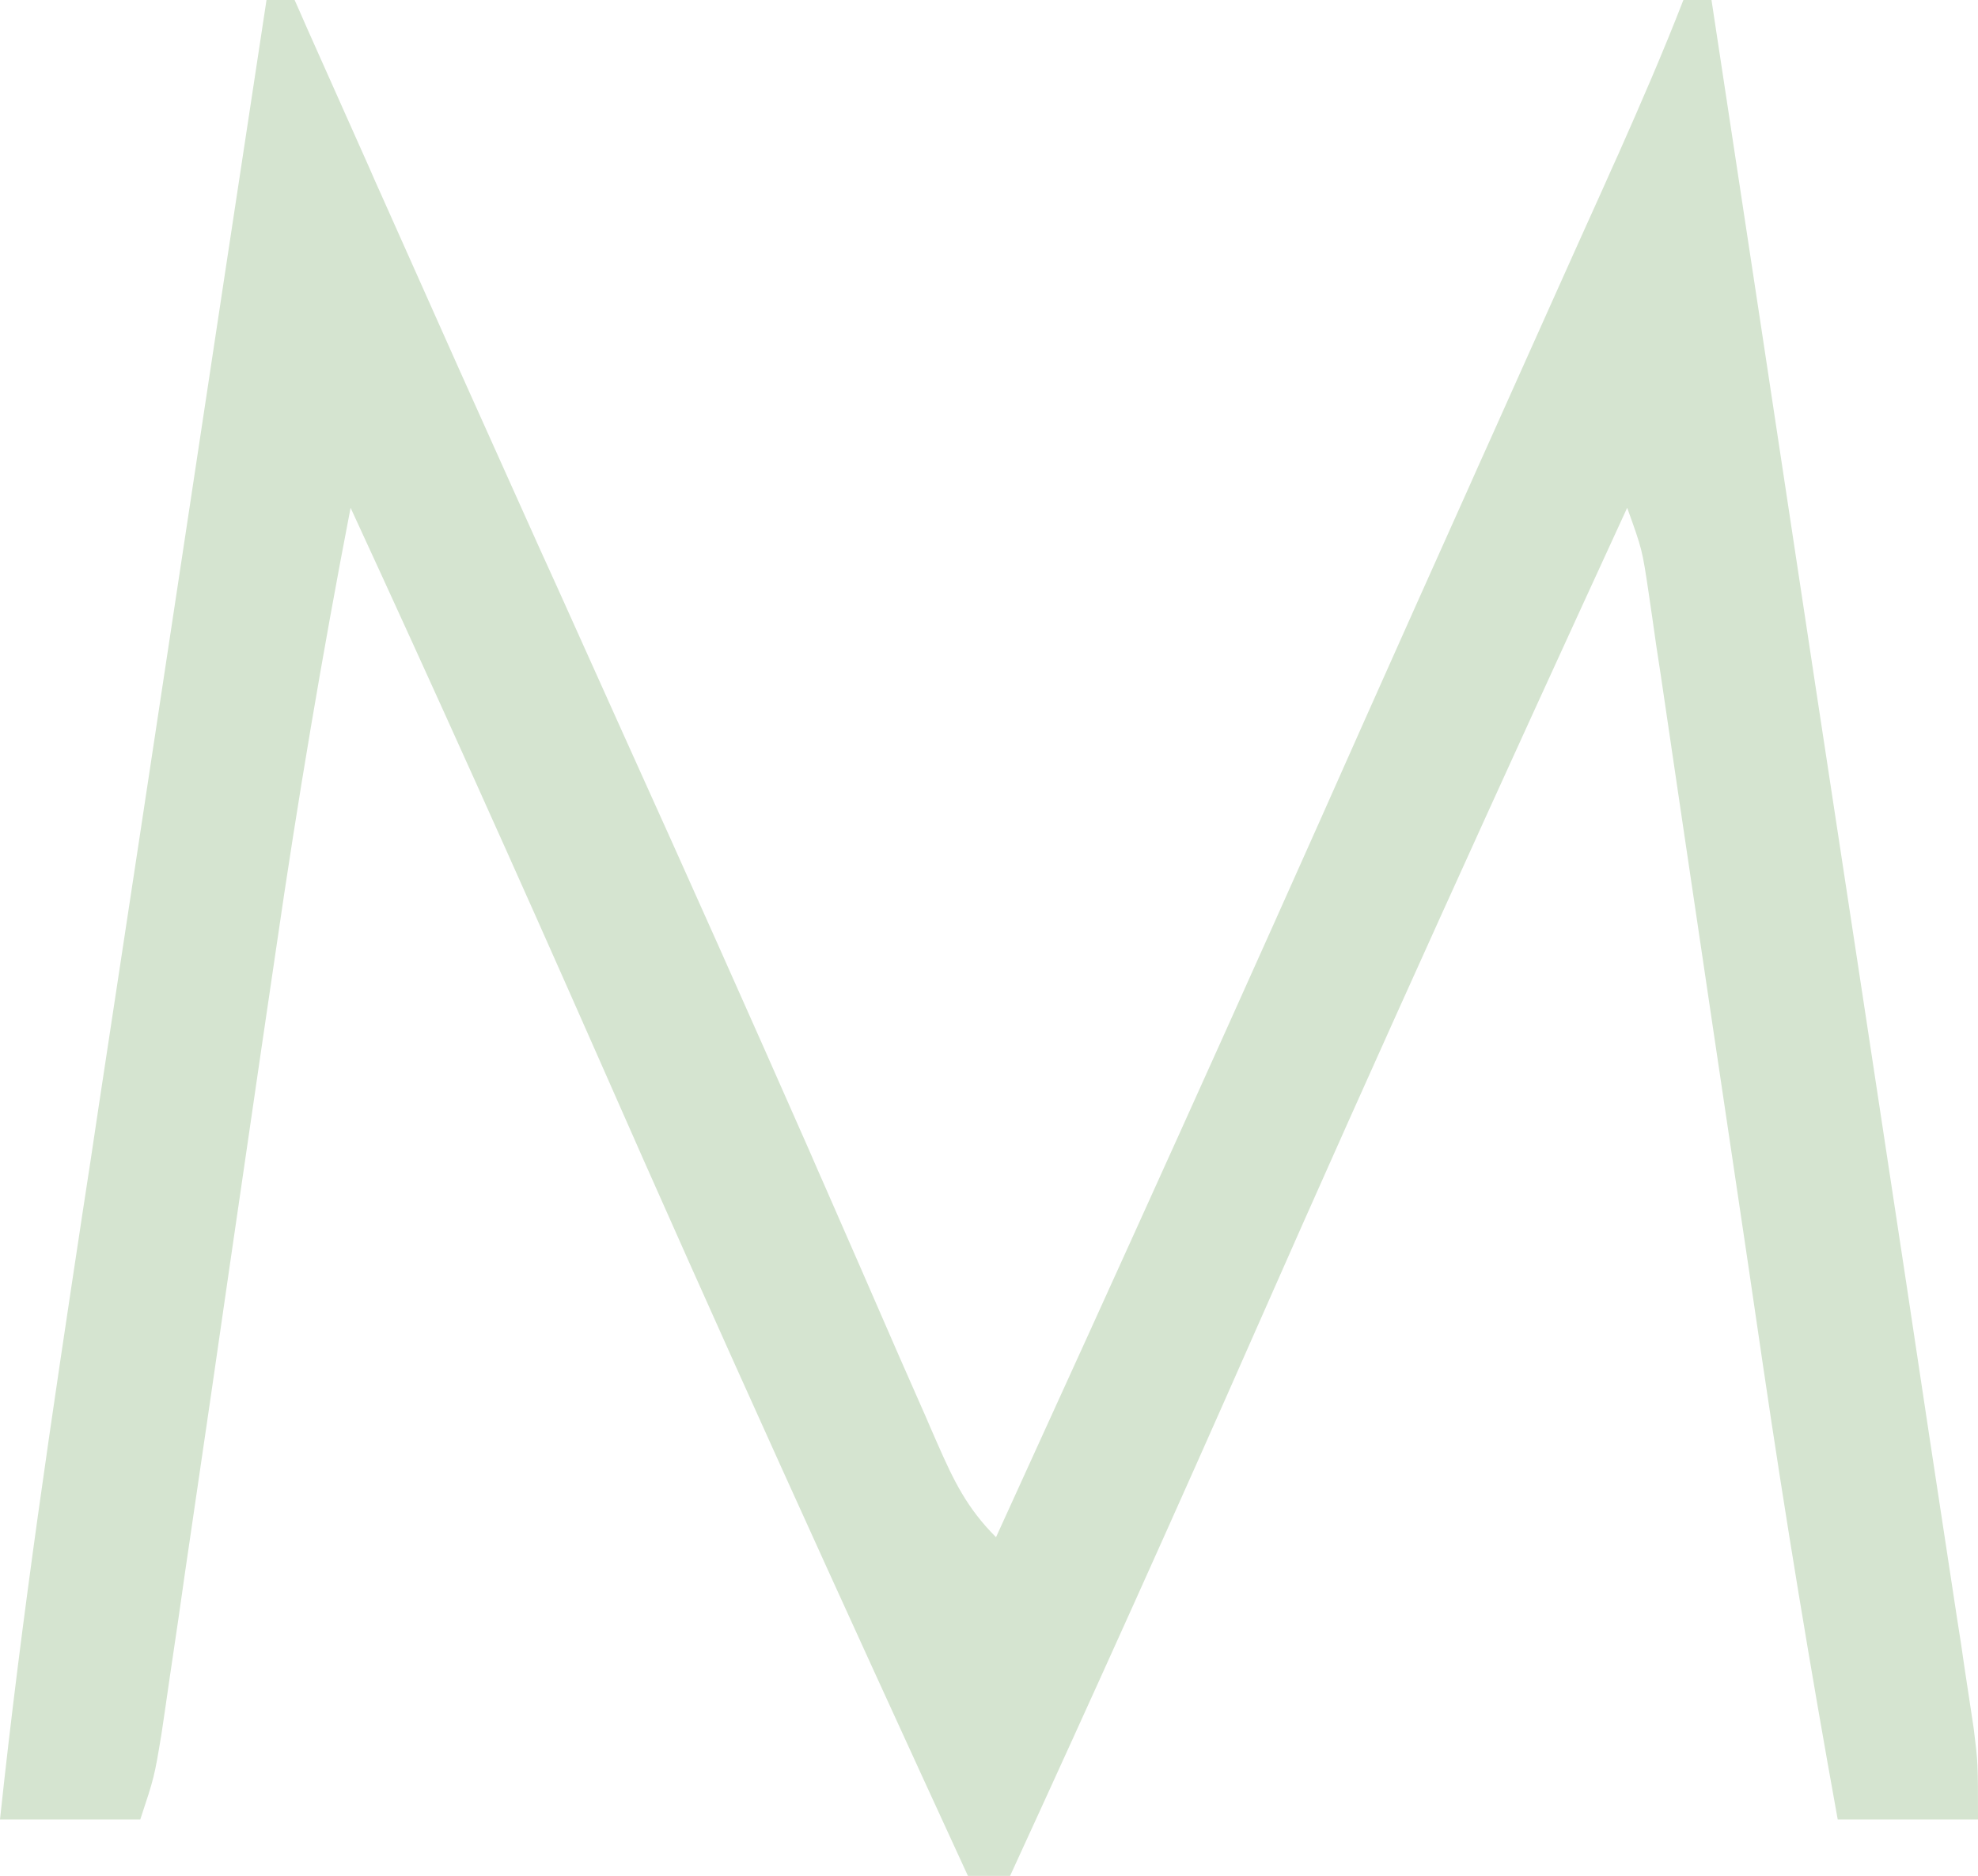 <?xml version="1.0" encoding="utf-8"?>
<svg xmlns="http://www.w3.org/2000/svg" fill="none" height="100%" overflow="visible" preserveAspectRatio="none" style="display: block;" viewBox="0 0 8.305 7.876" width="100%">
<path d="M1.119 0C1.158 0 1.197 0 1.237 0C1.254 0.039 1.272 0.078 1.289 0.118C1.376 0.313 1.463 0.508 1.55 0.703C1.566 0.741 1.583 0.778 1.6 0.816C1.822 1.315 2.045 1.813 2.269 2.31C2.292 2.361 2.315 2.412 2.339 2.464C2.433 2.674 2.528 2.883 2.622 3.093C2.884 3.672 3.143 4.252 3.399 4.833C3.421 4.883 3.442 4.933 3.465 4.984C3.569 5.221 3.672 5.457 3.775 5.694C3.812 5.778 3.849 5.862 3.886 5.946C3.902 5.984 3.919 6.022 3.936 6.061C4.005 6.218 4.06 6.332 4.182 6.454C4.703 5.313 5.221 4.17 5.73 3.023C5.876 2.696 6.022 2.369 6.169 2.042C6.193 1.988 6.217 1.934 6.242 1.879C6.339 1.663 6.435 1.448 6.532 1.232C6.599 1.083 6.666 0.933 6.734 0.783C6.754 0.738 6.774 0.693 6.795 0.647C6.89 0.433 6.983 0.219 7.068 0C7.107 0 7.146 0 7.186 0C7.332 0.961 7.478 1.922 7.623 2.883C7.691 3.329 7.759 3.775 7.827 4.222C7.886 4.61 7.945 4.999 8.004 5.388C8.035 5.594 8.066 5.8 8.097 6.006C8.132 6.236 8.167 6.466 8.202 6.696C8.212 6.764 8.223 6.832 8.234 6.903C8.243 6.965 8.252 7.028 8.262 7.092C8.27 7.147 8.279 7.201 8.287 7.257C8.305 7.402 8.305 7.402 8.305 7.639C8.11 7.639 7.916 7.639 7.716 7.639C7.601 7.004 7.496 6.369 7.402 5.731C7.381 5.59 7.361 5.45 7.34 5.309C7.288 4.962 7.237 4.614 7.185 4.267C7.141 3.97 7.097 3.674 7.053 3.377C7.033 3.239 7.012 3.101 6.992 2.963C6.98 2.879 6.967 2.795 6.954 2.71C6.944 2.637 6.933 2.564 6.922 2.488C6.895 2.307 6.895 2.307 6.832 2.132C6.307 3.274 5.786 4.419 5.279 5.57C4.939 6.342 4.593 7.11 4.241 7.876C4.182 7.876 4.124 7.876 4.064 7.876C3.538 6.733 3.017 5.588 2.511 4.437C2.171 3.666 1.825 2.897 1.472 2.132C1.353 2.748 1.249 3.364 1.159 3.985C1.138 4.128 1.117 4.271 1.096 4.413C1.052 4.715 1.008 5.017 0.964 5.318C0.913 5.671 0.862 6.024 0.81 6.376C0.789 6.516 0.769 6.657 0.749 6.797C0.736 6.883 0.724 6.968 0.711 7.054C0.7 7.128 0.69 7.203 0.678 7.28C0.648 7.461 0.648 7.461 0.589 7.639C0.395 7.639 0.2 7.639 0 7.639C0.091 6.783 0.219 5.934 0.348 5.083C0.371 4.936 0.393 4.789 0.415 4.641C0.473 4.257 0.532 3.873 0.59 3.489C0.65 3.095 0.709 2.702 0.769 2.308C0.885 1.539 1.002 0.769 1.119 0Z" fill="#D5E4D0" id="Vector"/>
</svg>